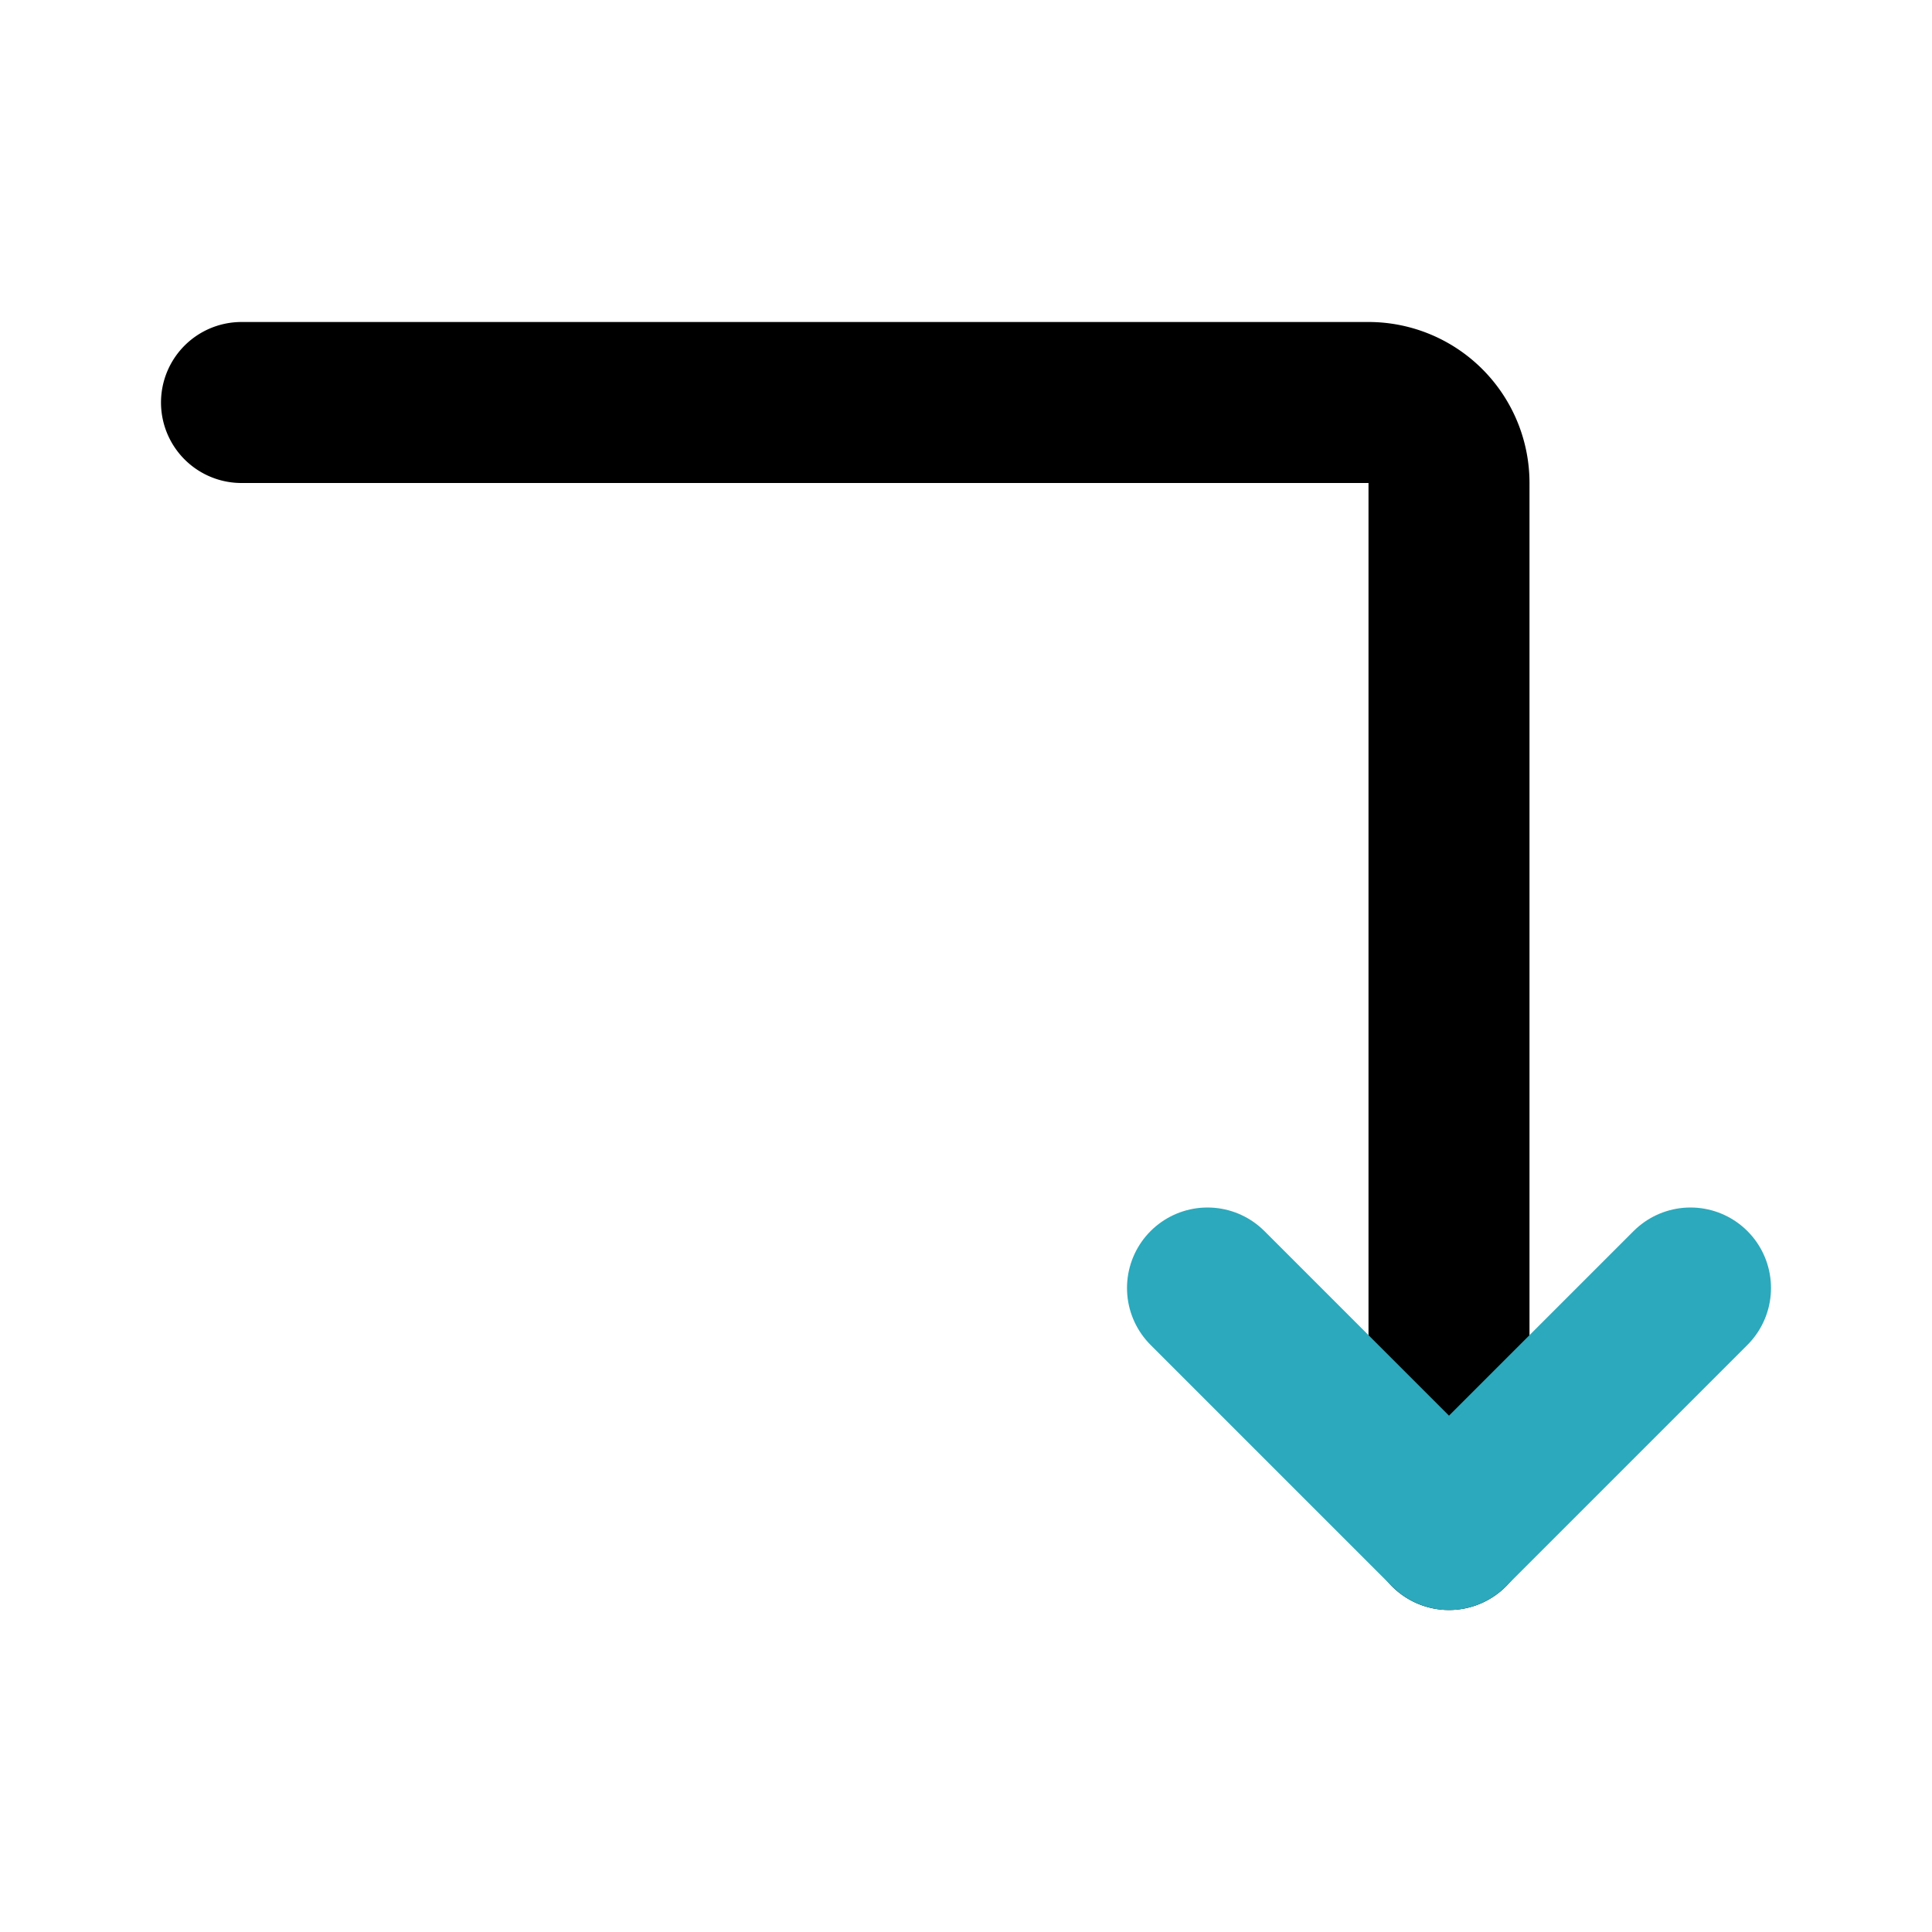 <?xml version="1.0" encoding="utf-8"?>
<svg fill="#000000" width="800px" height="800px" viewBox="0 0 24 24" id="turn-down-direction" data-name="Line Color" xmlns="http://www.w3.org/2000/svg" class="icon line-color"><path id="primary" d="M3,5H17a1,1,0,0,1,1,1V19" style="fill: none; stroke: rgb(0, 0, 0); stroke-linecap: round; stroke-linejoin: round; stroke-width: 2;"></path><polyline id="secondary" points="15 16 18 19 21 16" style="fill: none; stroke: rgb(44, 169, 188); stroke-linecap: round; stroke-linejoin: round; stroke-width: 2;"></polyline></svg>
